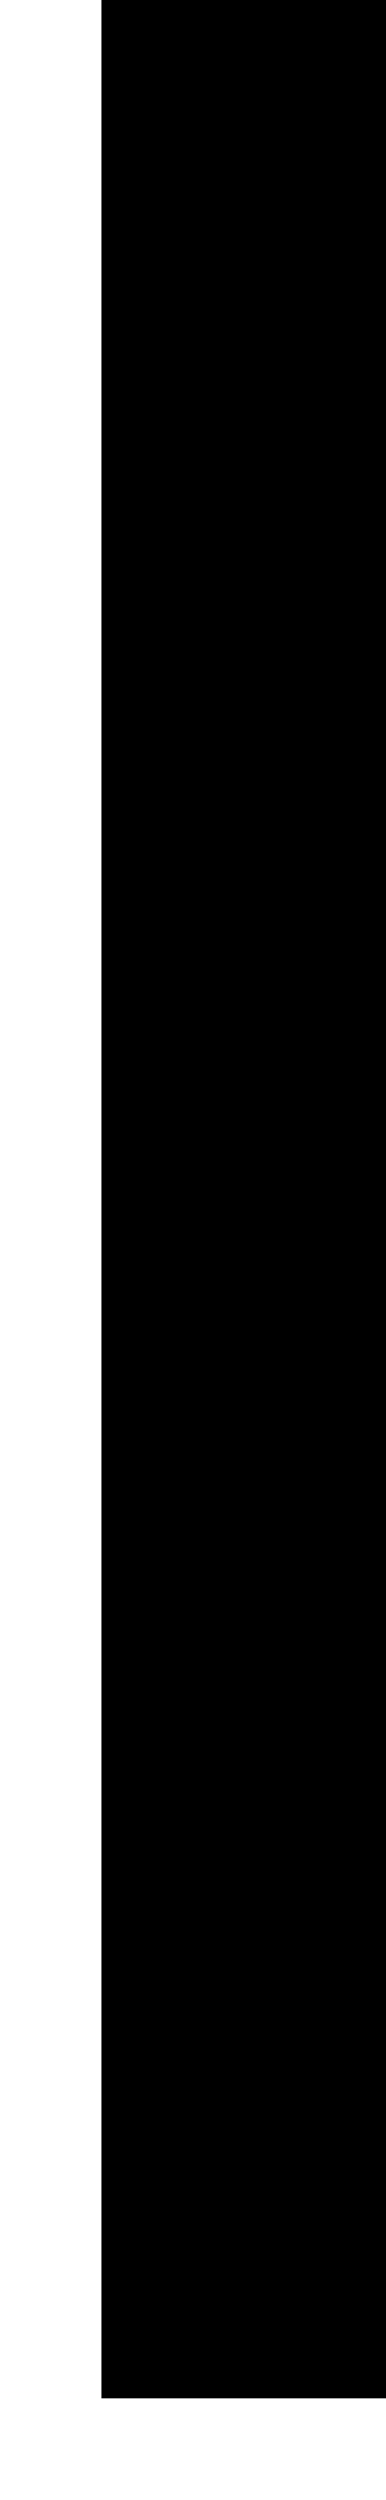 <?xml version="1.0" encoding="UTF-8"?>
<!DOCTYPE svg PUBLIC '-//W3C//DTD SVG 1.0//EN'
          'http://www.w3.org/TR/2001/REC-SVG-20010904/DTD/svg10.dtd'>
<svg height="122.98" stroke="#000" stroke-linecap="square" stroke-miterlimit="10" width="19" xmlns="http://www.w3.org/2000/svg" xmlns:xlink="http://www.w3.org/1999/xlink"
><defs
  ><clipPath id="a"
    ><path d="M5 0V117.98H19V0Z"
    /></clipPath
    ><clipPath clip-path="url(#a)" id="b"
    ><path d="M5 117.98H600.28V-723.91H5Zm0 0"
    /></clipPath
    ><clipPath clip-path="url(#b)" id="c"
    ><path d="M5 117.98H600.28V-723.91H5Zm0 0"
    /></clipPath
  ></defs
  ><g
  ><g fill="#405F82" stroke="none"
    ><path clip-path="url(#c)" d="M12.19 84.16l-.15-.03-3.61-3.7-3.55 3.64c-.06.06-.13.09-.21.09l-.15-.03-1.57-1.61c-.12-.12-.12-.31 0-.43l5.27-5.41c.12-.12.3-.12.42 0l5.27 5.41c.12.12.12.31 0 .43L12.4 84.07c-.06.06-.13.09-.21.09M3.58 82.3l1.09 1.12 3.55-3.64c.12-.12.3-.12.42 0l3.55 3.64 1.09-1.12-4.85-4.98Zm0 0"
      /><path clip-path="url(#c)" d="M12.19 77.09l-.15-.03-3.61-3.7L4.89 77c-.12.12-.3.12-.42 0L2.95 75.45c-.06-.06-.09-.13-.09-.22l.03-.16 5.33-5.47c.11-.12.31-.12.42 0l5.27 5.41c.12.12.12.31 0 .43L12.4 77c-.06.06-.13.09-.21.09M3.58 75.23l1.09 1.12 3.55-3.64c.12-.12.3-.12.42 0l3.55 3.64 1.09-1.12-4.85-4.98Zm0 0"
      /><path clip-path="url(#c)" d="M12.19 70.03l-.15-.03-3.61-3.7-3.55 3.64c-.06.06-.13.09-.21.09l-.15-.03-1.57-1.61c-.12-.12-.12-.31 0-.43l5.27-5.41c.12-.12.3-.12.42 0l5.27 5.41c.12.12.12.31 0 .43L12.4 69.94c-.06.06-.13.09-.21.09M3.58 68.17l1.09 1.12 3.55-3.64c.12-.12.3-.12.42 0l3.55 3.64 1.09-1.12-4.85-4.98Zm0 0"
      /><path clip-path="url(#c)" d="M12.19 91.17l-.15-.03-3.61-3.7-3.55 3.64c-.06.06-.13.09-.21.09l-.15-.03-1.57-1.61c-.12-.12-.12-.31 0-.43l5.27-5.41c.12-.12.3-.12.42 0l5.27 5.41c.12.12.12.31 0 .43L12.4 91.08c-.06.06-.13.09-.21.09M3.58 89.31l1.09 1.12 3.55-3.64c.12-.12.3-.12.42 0l3.55 3.64 1.09-1.12-4.85-4.98Zm0 0"
      /><path clip-path="url(#c)" d="M12.19 55.44l-.15-.03-3.61-3.7-3.55 3.64c-.06.06-.13.09-.21.09l-.15-.03-1.57-1.61c-.12-.12-.12-.31 0-.43l5.27-5.41c.12-.12.3-.12.42 0l5.27 5.41c.12.12.12.31 0 .43L12.4 55.35c-.06.06-.13.09-.21.09M3.58 53.58L4.68 54.7l3.55-3.64c.12-.12.3-.12.42 0l3.55 3.64 1.09-1.12L8.43 48.6Zm0 0"
      /><path clip-path="url(#c)" d="M12.19 48.37l-.15-.03-3.61-3.7-3.55 3.64c-.12.12-.3.12-.42 0L2.95 46.73c-.06-.06-.09-.14-.09-.22l.03-.16 5.33-5.47c.11-.11.31-.11.42 0l5.27 5.41c.12.12.12.31 0 .43L12.4 48.28c-.06.06-.13.09-.21.09M3.58 46.51l1.09 1.12 3.55-3.64c.12-.12.3-.12.42 0l3.55 3.64 1.09-1.12-4.85-4.98Zm0 0"
      /><path clip-path="url(#c)" d="M12.19 41.3l-.15-.03-3.61-3.7-3.55 3.64c-.06.06-.13.09-.21.09l-.15-.03-1.57-1.61c-.12-.12-.12-.31 0-.43l5.27-5.41c.12-.12.3-.12.42 0l5.27 5.41c.12.12.12.31 0 .43L12.4 41.21c-.06.06-.13.09-.21.09M3.58 39.44l1.09 1.12 3.55-3.64c.12-.12.3-.12.42 0l3.55 3.64 1.09-1.12-4.85-4.98Zm0 0"
      /><path clip-path="url(#c)" d="M12.19 62.45l-.15-.03-3.61-3.7-3.55 3.64c-.06.06-.13.09-.21.09l-.15-.03-1.57-1.61c-.12-.12-.12-.31 0-.43l5.27-5.41c.12-.12.3-.12.42 0l5.27 5.41c.12.12.12.31 0 .43L12.4 62.36c-.06.06-.13.09-.21.09M3.58 60.59l1.09 1.12 3.55-3.64c.12-.12.3-.12.42 0l3.55 3.64 1.09-1.12-4.85-4.98Zm0 0"
      /><path clip-path="url(#c)" d="M12.19 26.71l-.15-.03-3.61-3.7-3.55 3.64c-.06.06-.13.09-.21.09l-.15-.03-1.57-1.61c-.12-.12-.12-.31 0-.43l5.27-5.41c.12-.12.3-.12.42 0l5.27 5.41c.12.12.12.31 0 .43L12.4 26.62c-.06.06-.13.09-.21.09M3.58 24.85l1.09 1.12 3.55-3.64c.12-.12.3-.12.42 0l3.55 3.64 1.09-1.12-4.85-4.98Zm0 0"
      /><path clip-path="url(#c)" d="M12.19 19.64l-.15-.03-3.61-3.7-3.55 3.64c-.12.12-.3.12-.42 0L2.95 18c-.06-.06-.09-.14-.09-.22l.03-.16 5.33-5.47c.11-.11.31-.11.42 0l5.27 5.41c.12.12.12.31 0 .43L12.4 19.56c-.06.06-.13.09-.21.09M3.58 17.79l1.09 1.12 3.55-3.64c.12-.12.3-.12.42 0l3.55 3.64 1.09-1.12L8.43 12.8Zm0 0"
      /><path clip-path="url(#c)" d="M12.19 12.58l-.15-.03-3.61-3.7-3.55 3.64c-.06.06-.13.09-.21.09l-.15-.03-1.57-1.61c-.12-.12-.12-.31 0-.43L8.22 5.09c.12-.12.3-.12.42 0l5.27 5.41c.12.12.12.31 0 .43L12.4 12.49c-.06.06-.13.09-.21.09M3.58 10.72l1.09 1.12L8.22 8.2c.12-.12.3-.12.42 0l3.55 3.64 1.09-1.12L8.43 5.74Zm0 0"
      /><path clip-path="url(#c)" d="M12.19 33.72l-.15-.03-3.61-3.7-3.55 3.64c-.06.06-.13.09-.21.09l-.15-.03-1.57-1.61c-.12-.12-.12-.31 0-.43l5.27-5.41c.12-.12.3-.12.42 0l5.27 5.41c.12.12.12.31 0 .43L12.4 33.64c-.06.06-.13.09-.21.09M3.58 31.87l1.09 1.12 3.55-3.64c.12-.12.3-.12.42 0l3.55 3.64 1.09-1.12-4.85-4.98Zm0 0"
      /><path clip-path="url(#c)" d="M12.19 113.04l-.15-.03-3.61-3.7-3.55 3.64c-.06.06-.13.09-.21.09l-.15-.03-1.57-1.61c-.12-.12-.12-.31 0-.43l5.27-5.41c.12-.12.3-.12.42 0l5.27 5.41c.12.12.12.31 0 .43l-1.51 1.55c-.06.06-.13.09-.21.09m-8.61-1.86l1.09 1.12 3.55-3.64c.12-.12.3-.12.42 0l3.55 3.64 1.09-1.12-4.85-4.98Zm0 0"
      /><path clip-path="url(#c)" d="M12.19 105.97l-.15-.03-3.61-3.7-3.55 3.64c-.12.12-.3.12-.42 0l-1.51-1.55c-.06-.06-.09-.14-.09-.22l.03-.16 5.33-5.47c.11-.12.31-.12.42 0l5.27 5.41c.12.12.12.31 0 .43l-1.51 1.55c-.06.06-.13.09-.21.09m-8.61-1.86l1.09 1.12 3.55-3.64c.12-.12.3-.12.42 0l3.55 3.64 1.09-1.12-4.85-4.98Zm0 0"
      /><path clip-path="url(#c)" d="M12.19 98.91l-.15-.03-3.61-3.7-3.55 3.64c-.06.06-.13.09-.21.09l-.15-.03-1.57-1.61c-.12-.12-.12-.31 0-.43l5.27-5.41c.12-.12.3-.12.42 0l5.27 5.41c.12.12.12.31 0 .43L12.4 98.82c-.06.06-.13.09-.21.09M3.58 97.05l1.09 1.12 3.55-3.64c.12-.12.3-.12.42 0l3.55 3.64 1.09-1.12-4.85-4.98Zm0 0"
      /><path clip-path="url(#c)" d="M12.19 120.05l-.15-.03-3.61-3.7-3.55 3.64c-.06.06-.13.09-.21.09l-.15-.03-1.57-1.61c-.12-.12-.12-.31 0-.43l5.27-5.41c.12-.12.3-.12.42 0l5.27 5.41c.12.12.12.31 0 .43l-1.51 1.55c-.06.06-.13.09-.21.09m-8.61-1.86l1.09 1.12 3.55-3.64c.12-.12.3-.12.42 0l3.55 3.64 1.09-1.12-4.85-4.98Zm0 0"
    /></g
  ></g
></svg
>

